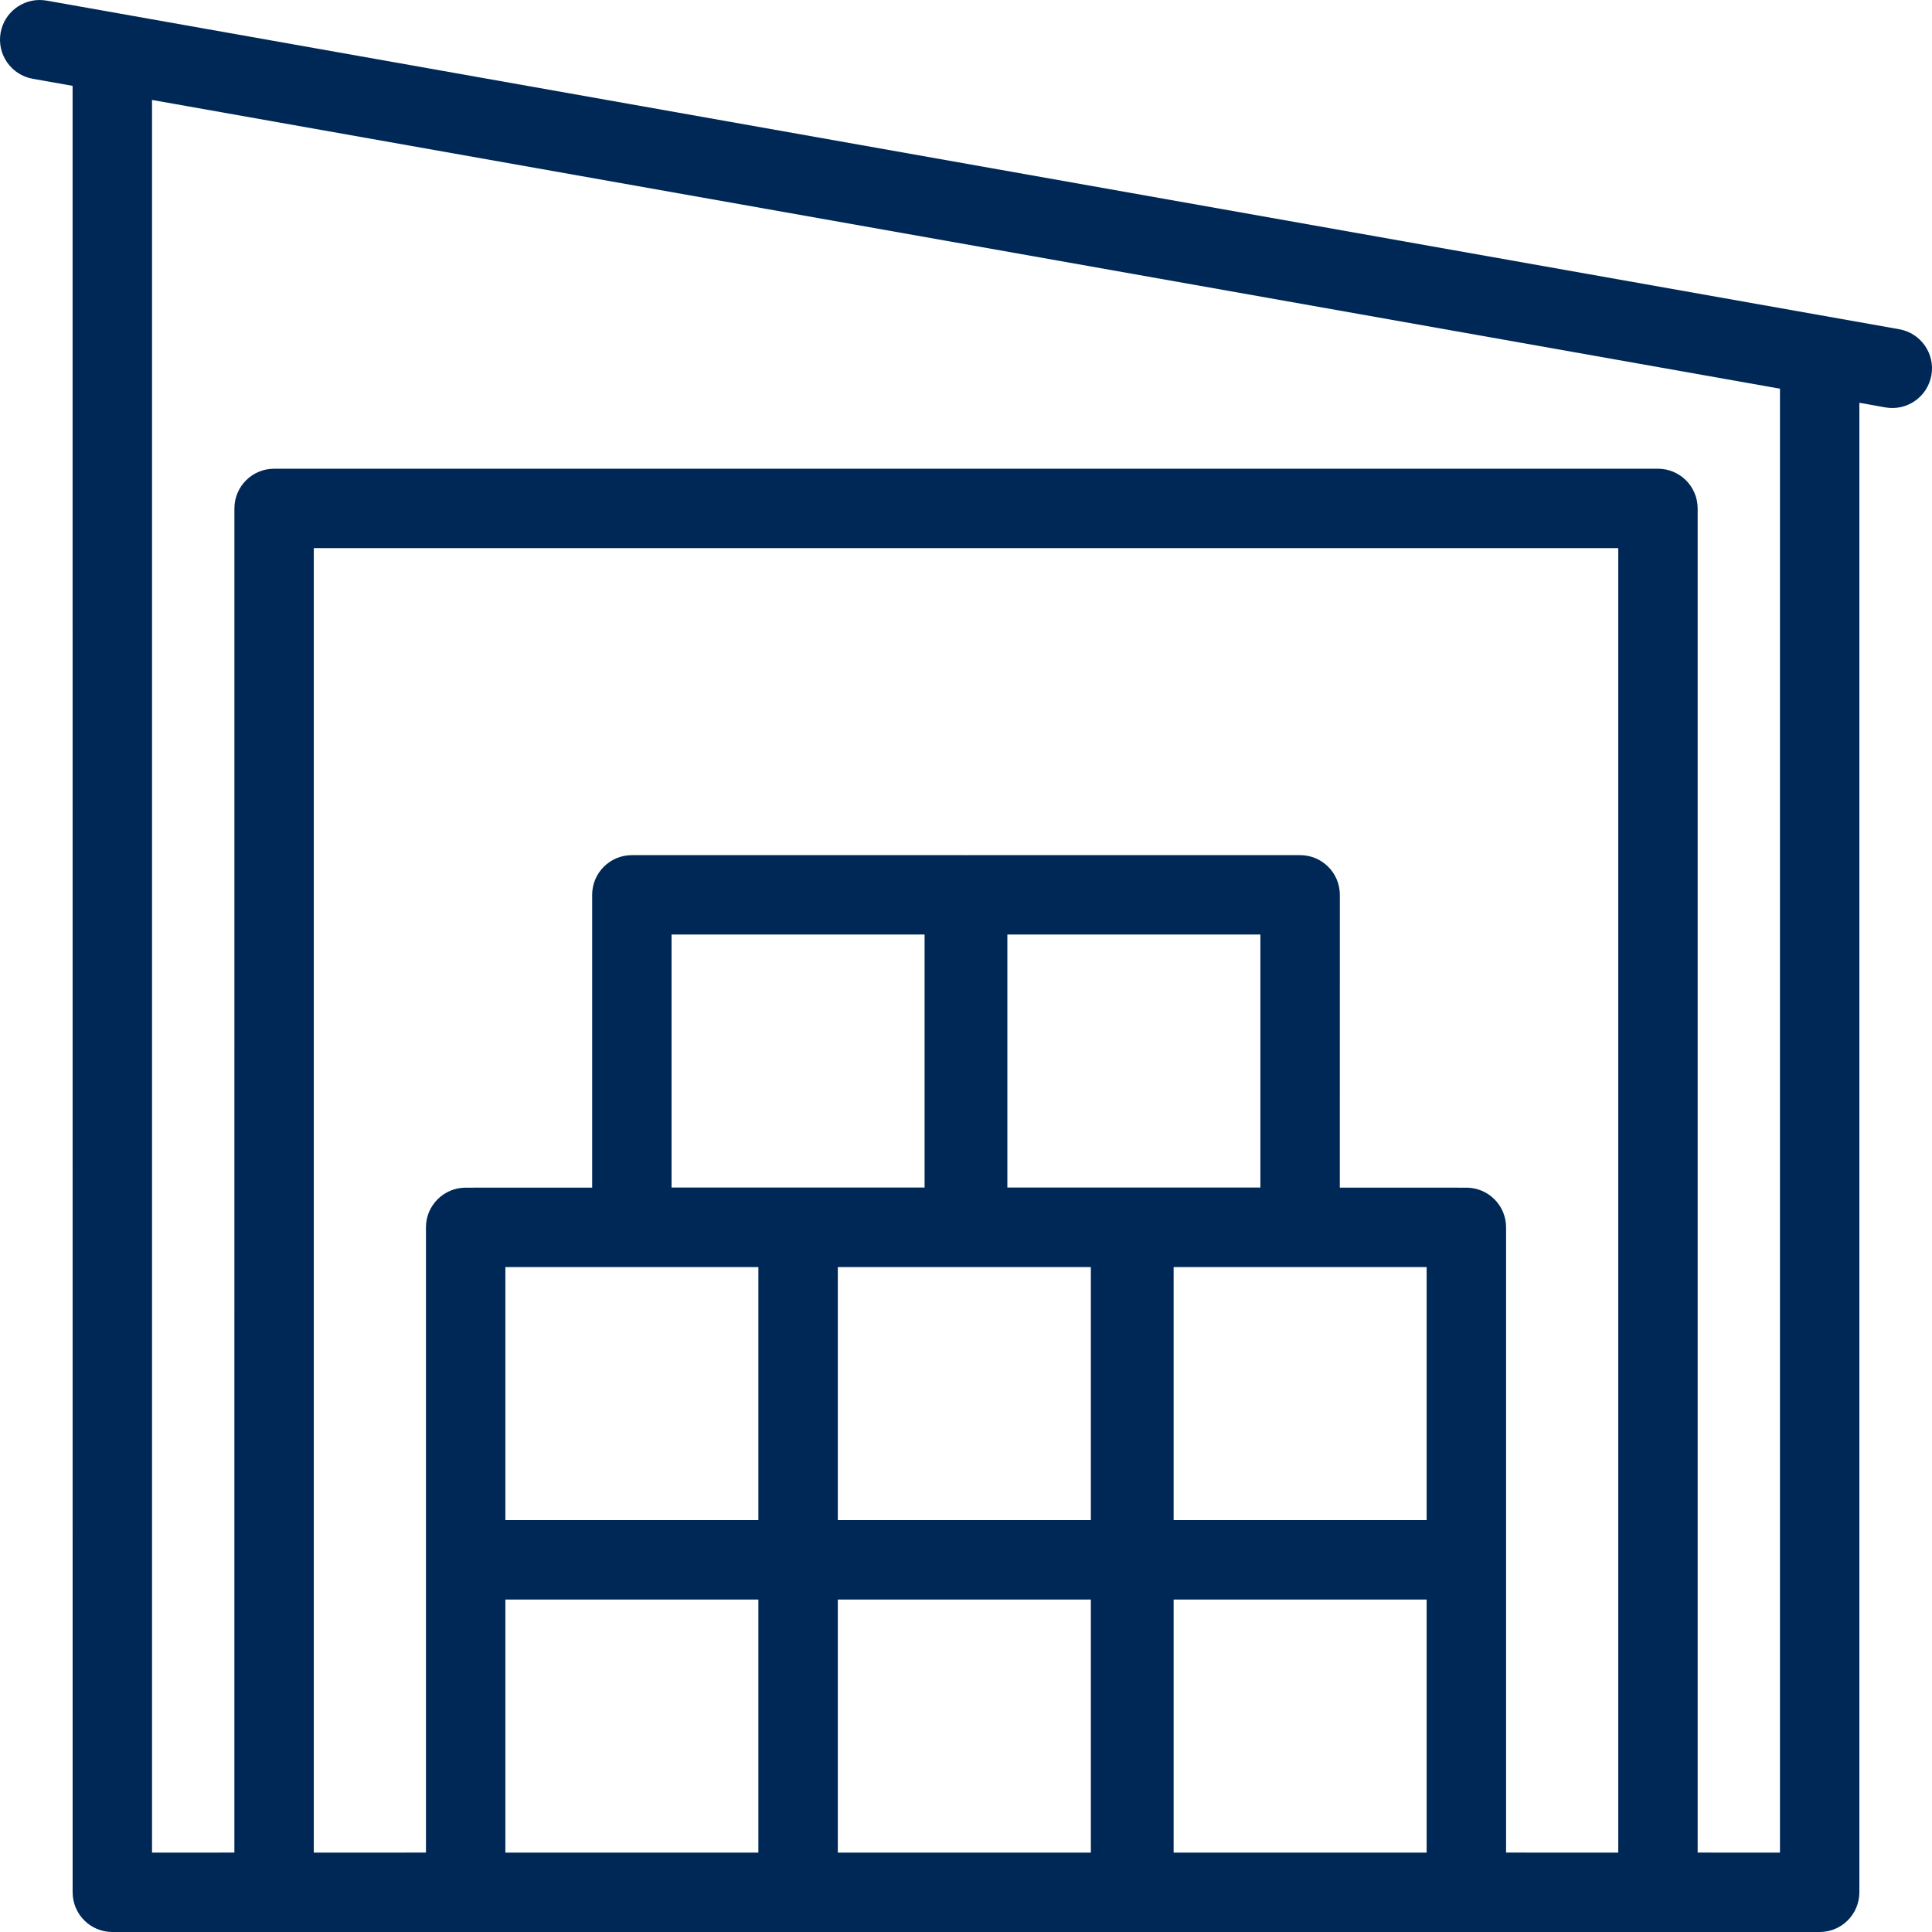 <?xml version="1.0" encoding="UTF-8"?>
<svg width="64px" height="64px" viewBox="0 0 64 64" version="1.1" xmlns="http://www.w3.org/2000/svg" xmlns:xlink="http://www.w3.org/1999/xlink">
    <title>Icons / Desktop / Brand / warehouse</title>
    <g id="UI-Kit" stroke="none" stroke-width="1" fill="none" fill-rule="evenodd">
        <g id="Icons" transform="translate(-550, -967)" fill="#002856" fill-rule="nonzero">
            <g id="Icons-/-Desktop-/-Brand-/-warehouse" transform="translate(550, 967)">
                <path d="M1.411,0.004 L1.545,0.02 L3.935,0.444 L3.951,0.447 L20.867,3.447 L62.914,10.906 C63.63,11.033 64.106,11.715 63.98,12.43 C63.853,13.146 63.17,13.623 62.455,13.496 L61.594,13.342 L61.594,62.685 C61.594,63.411 61.005,64 60.279,64 L3.721,64 C2.995,64 2.406,63.411 2.406,62.685 L2.405,2.844 L1.086,2.61 C0.37,2.483 -0.106,1.801 0.02,1.086 C0.139,0.415 0.747,-0.046 1.411,0.004 Z M5.036,3.311 L5.036,61.37 L7.764,61.369 L7.765,16.843 C7.765,16.116 8.353,15.527 9.08,15.527 L54.922,15.527 C55.648,15.527 56.237,16.116 56.237,16.843 L56.237,61.369 L58.964,61.37 L58.964,12.876 L48.264,10.978 L5.036,3.311 Z M53.607,18.158 L10.395,18.158 L10.395,61.37 L14.11,61.369 L14.11,40.658 C14.11,39.932 14.699,39.343 15.425,39.343 L19.616,39.342 L19.616,29.643 C19.616,28.916 20.205,28.328 20.931,28.328 L31.945,28.328 L32,28.329 L32.028,28.328 L43.069,28.328 C43.795,28.328 44.384,28.916 44.384,29.643 L44.383,39.342 L48.576,39.343 C49.303,39.343 49.891,39.932 49.891,40.658 L49.891,61.369 L53.607,61.37 L53.607,18.158 Z M25.122,52.987 L16.741,52.987 L16.741,61.37 L25.122,61.37 L25.122,52.987 Z M36.136,52.987 L27.754,52.987 L27.754,61.37 L36.136,61.37 L36.136,52.987 Z M47.259,52.987 L38.878,52.987 L38.878,61.37 L47.259,61.37 L47.259,52.987 Z M36.136,41.973 L27.754,41.973 L27.754,50.356 L36.136,50.356 L36.136,41.973 Z M25.122,41.973 L16.741,41.973 L16.741,50.356 L25.122,50.356 L25.122,41.973 Z M47.259,41.973 L38.878,41.973 L38.878,50.356 L47.259,50.356 L47.259,41.973 Z M30.628,30.958 L22.246,30.958 L22.246,39.339 L30.628,39.339 L30.628,30.958 Z M41.752,30.958 L33.37,30.958 L33.37,39.339 L41.752,39.339 L41.752,30.958 Z" id="Combined-Shape"></path>
            </g>
        </g>
    </g>
</svg>